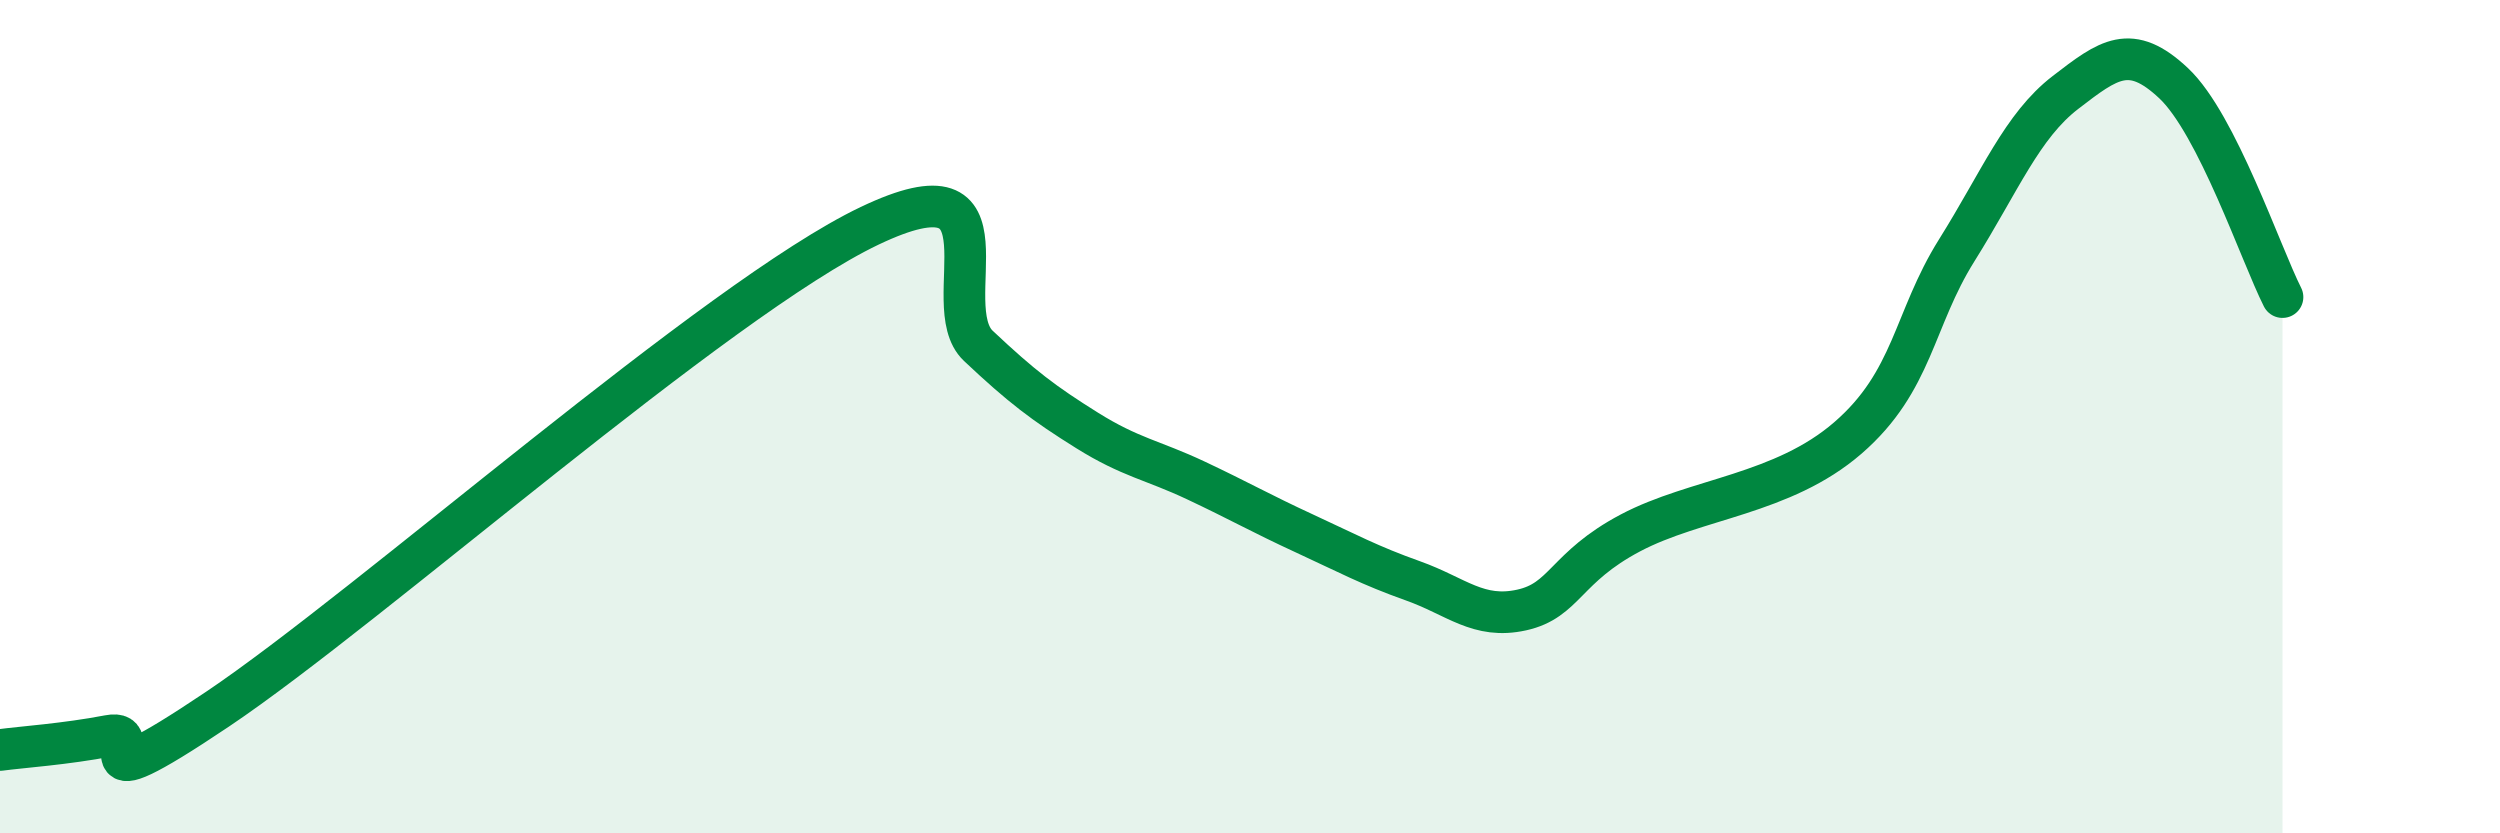 
    <svg width="60" height="20" viewBox="0 0 60 20" xmlns="http://www.w3.org/2000/svg">
      <path
        d="M 0,18 C 0.52,17.93 1.57,17.86 2.61,17.66 C 3.65,17.46 1.57,19.47 5.22,17.02 C 8.87,14.57 17.22,7.16 20.87,5.42 C 24.52,3.68 22.44,7.32 23.48,8.3 C 24.52,9.28 25.05,9.68 26.09,10.33 C 27.13,10.98 27.66,11.04 28.7,11.53 C 29.74,12.02 30.26,12.32 31.3,12.8 C 32.34,13.28 32.87,13.57 33.91,13.94 C 34.95,14.31 35.48,14.87 36.52,14.64 C 37.56,14.41 37.56,13.62 39.13,12.79 C 40.7,11.96 42.78,11.87 44.35,10.51 C 45.92,9.15 45.92,7.67 46.96,6.01 C 48,4.35 48.53,3.02 49.57,2.22 C 50.61,1.42 51.13,1.02 52.17,2 C 53.21,2.98 54.26,6.1 54.78,7.13L54.78 20L0 20Z"
        fill="#008740"
        opacity="0.1"
        stroke-linecap="round"
        stroke-linejoin="round"
      />
      <path
        d="M 0,18 C 0.52,17.93 1.57,17.86 2.61,17.66 C 3.65,17.46 1.57,19.47 5.22,17.02 C 8.87,14.57 17.22,7.16 20.87,5.42 C 24.52,3.68 22.44,7.32 23.48,8.3 C 24.52,9.28 25.05,9.68 26.09,10.33 C 27.13,10.98 27.66,11.04 28.7,11.53 C 29.74,12.02 30.26,12.32 31.3,12.8 C 32.34,13.28 32.87,13.57 33.91,13.94 C 34.95,14.31 35.48,14.87 36.52,14.64 C 37.56,14.41 37.56,13.62 39.13,12.79 C 40.7,11.96 42.78,11.87 44.35,10.51 C 45.92,9.15 45.92,7.67 46.96,6.01 C 48,4.35 48.53,3.02 49.57,2.22 C 50.61,1.42 51.13,1.02 52.17,2 C 53.21,2.98 54.26,6.1 54.78,7.13"
        stroke="#008740"
        stroke-width="1"
        fill="none"
        stroke-linecap="round"
        stroke-linejoin="round"
      />
    </svg>
  